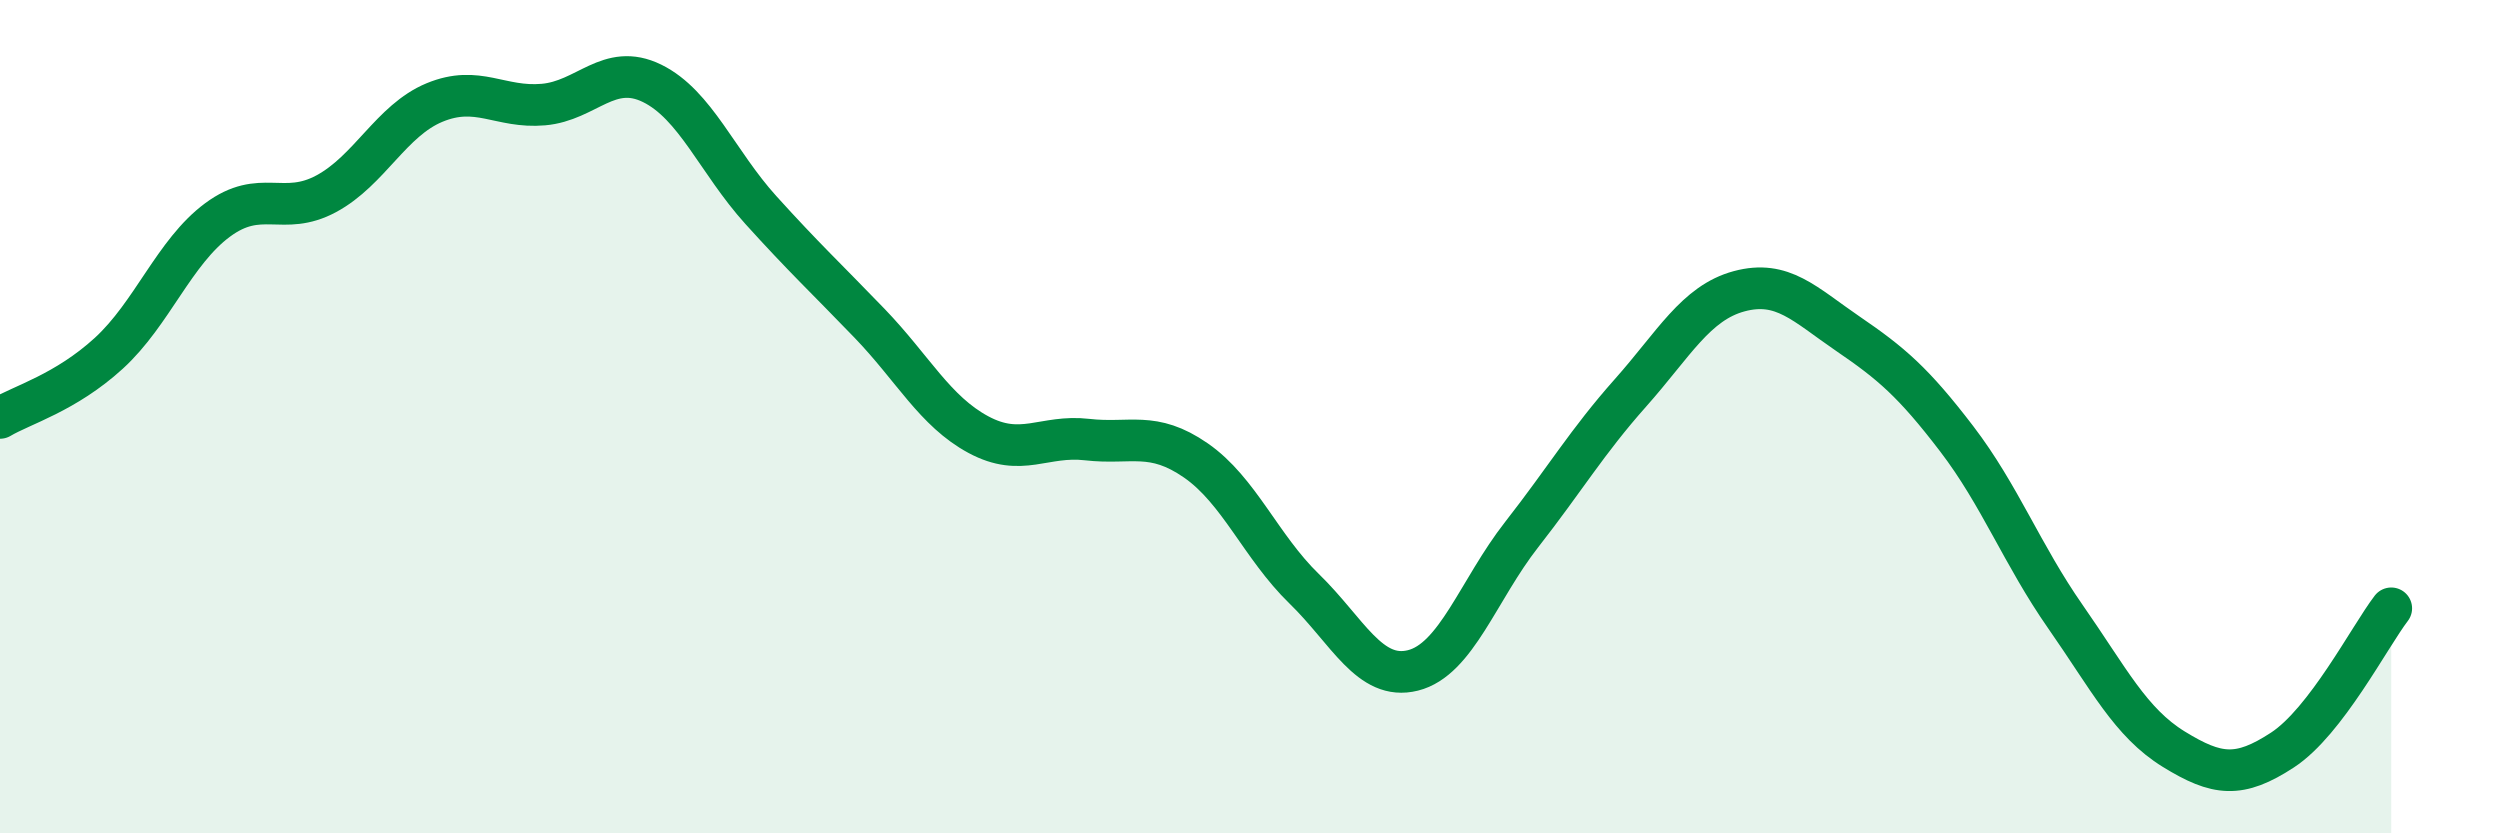 
    <svg width="60" height="20" viewBox="0 0 60 20" xmlns="http://www.w3.org/2000/svg">
      <path
        d="M 0,10.03 C 0.52,9.72 1.57,9.43 2.61,8.48 C 3.65,7.53 4.18,6.05 5.22,5.28 C 6.26,4.51 6.79,5.21 7.83,4.65 C 8.87,4.09 9.39,2.89 10.43,2.46 C 11.47,2.03 12,2.6 13.04,2.51 C 14.08,2.42 14.61,1.49 15.65,2 C 16.69,2.51 17.22,3.89 18.26,5.04 C 19.3,6.19 19.83,6.68 20.87,7.76 C 21.91,8.84 22.44,9.87 23.48,10.43 C 24.52,10.99 25.05,10.43 26.09,10.55 C 27.13,10.67 27.66,10.33 28.7,11.05 C 29.74,11.77 30.26,13.12 31.3,14.13 C 32.34,15.14 32.87,16.35 33.91,16.09 C 34.95,15.83 35.48,14.16 36.52,12.83 C 37.56,11.5 38.09,10.6 39.13,9.43 C 40.17,8.26 40.7,7.27 41.74,6.99 C 42.78,6.71 43.31,7.3 44.35,8.01 C 45.39,8.72 45.92,9.17 46.96,10.53 C 48,11.89 48.53,13.31 49.57,14.8 C 50.61,16.29 51.13,17.34 52.17,17.98 C 53.21,18.62 53.74,18.68 54.78,18 C 55.82,17.32 56.87,15.28 57.39,14.6L57.39 20L0 20Z"
        fill="#008740"
        opacity="0.1"
        stroke-linecap="round"
        stroke-linejoin="round"
      />
      <path
        d="M 0,10.03 C 0.52,9.72 1.57,9.43 2.61,8.48 C 3.65,7.53 4.18,6.05 5.22,5.28 C 6.26,4.51 6.79,5.21 7.83,4.65 C 8.87,4.09 9.39,2.89 10.43,2.46 C 11.47,2.03 12,2.6 13.04,2.51 C 14.08,2.42 14.61,1.49 15.65,2 C 16.69,2.51 17.22,3.89 18.26,5.04 C 19.3,6.19 19.83,6.68 20.87,7.76 C 21.91,8.84 22.44,9.87 23.48,10.43 C 24.52,10.99 25.05,10.43 26.09,10.55 C 27.13,10.67 27.66,10.33 28.7,11.05 C 29.74,11.77 30.26,13.12 31.3,14.13 C 32.34,15.14 32.87,16.35 33.91,16.09 C 34.95,15.83 35.48,14.16 36.52,12.83 C 37.56,11.5 38.09,10.6 39.13,9.43 C 40.17,8.26 40.7,7.27 41.74,6.99 C 42.78,6.71 43.31,7.3 44.35,8.01 C 45.39,8.72 45.92,9.17 46.96,10.53 C 48,11.89 48.53,13.31 49.57,14.8 C 50.61,16.29 51.13,17.34 52.17,17.98 C 53.21,18.62 53.74,18.68 54.78,18 C 55.82,17.32 56.87,15.28 57.39,14.6"
        stroke="#008740"
        stroke-width="1"
        fill="none"
        stroke-linecap="round"
        stroke-linejoin="round"
      />
    </svg>
  